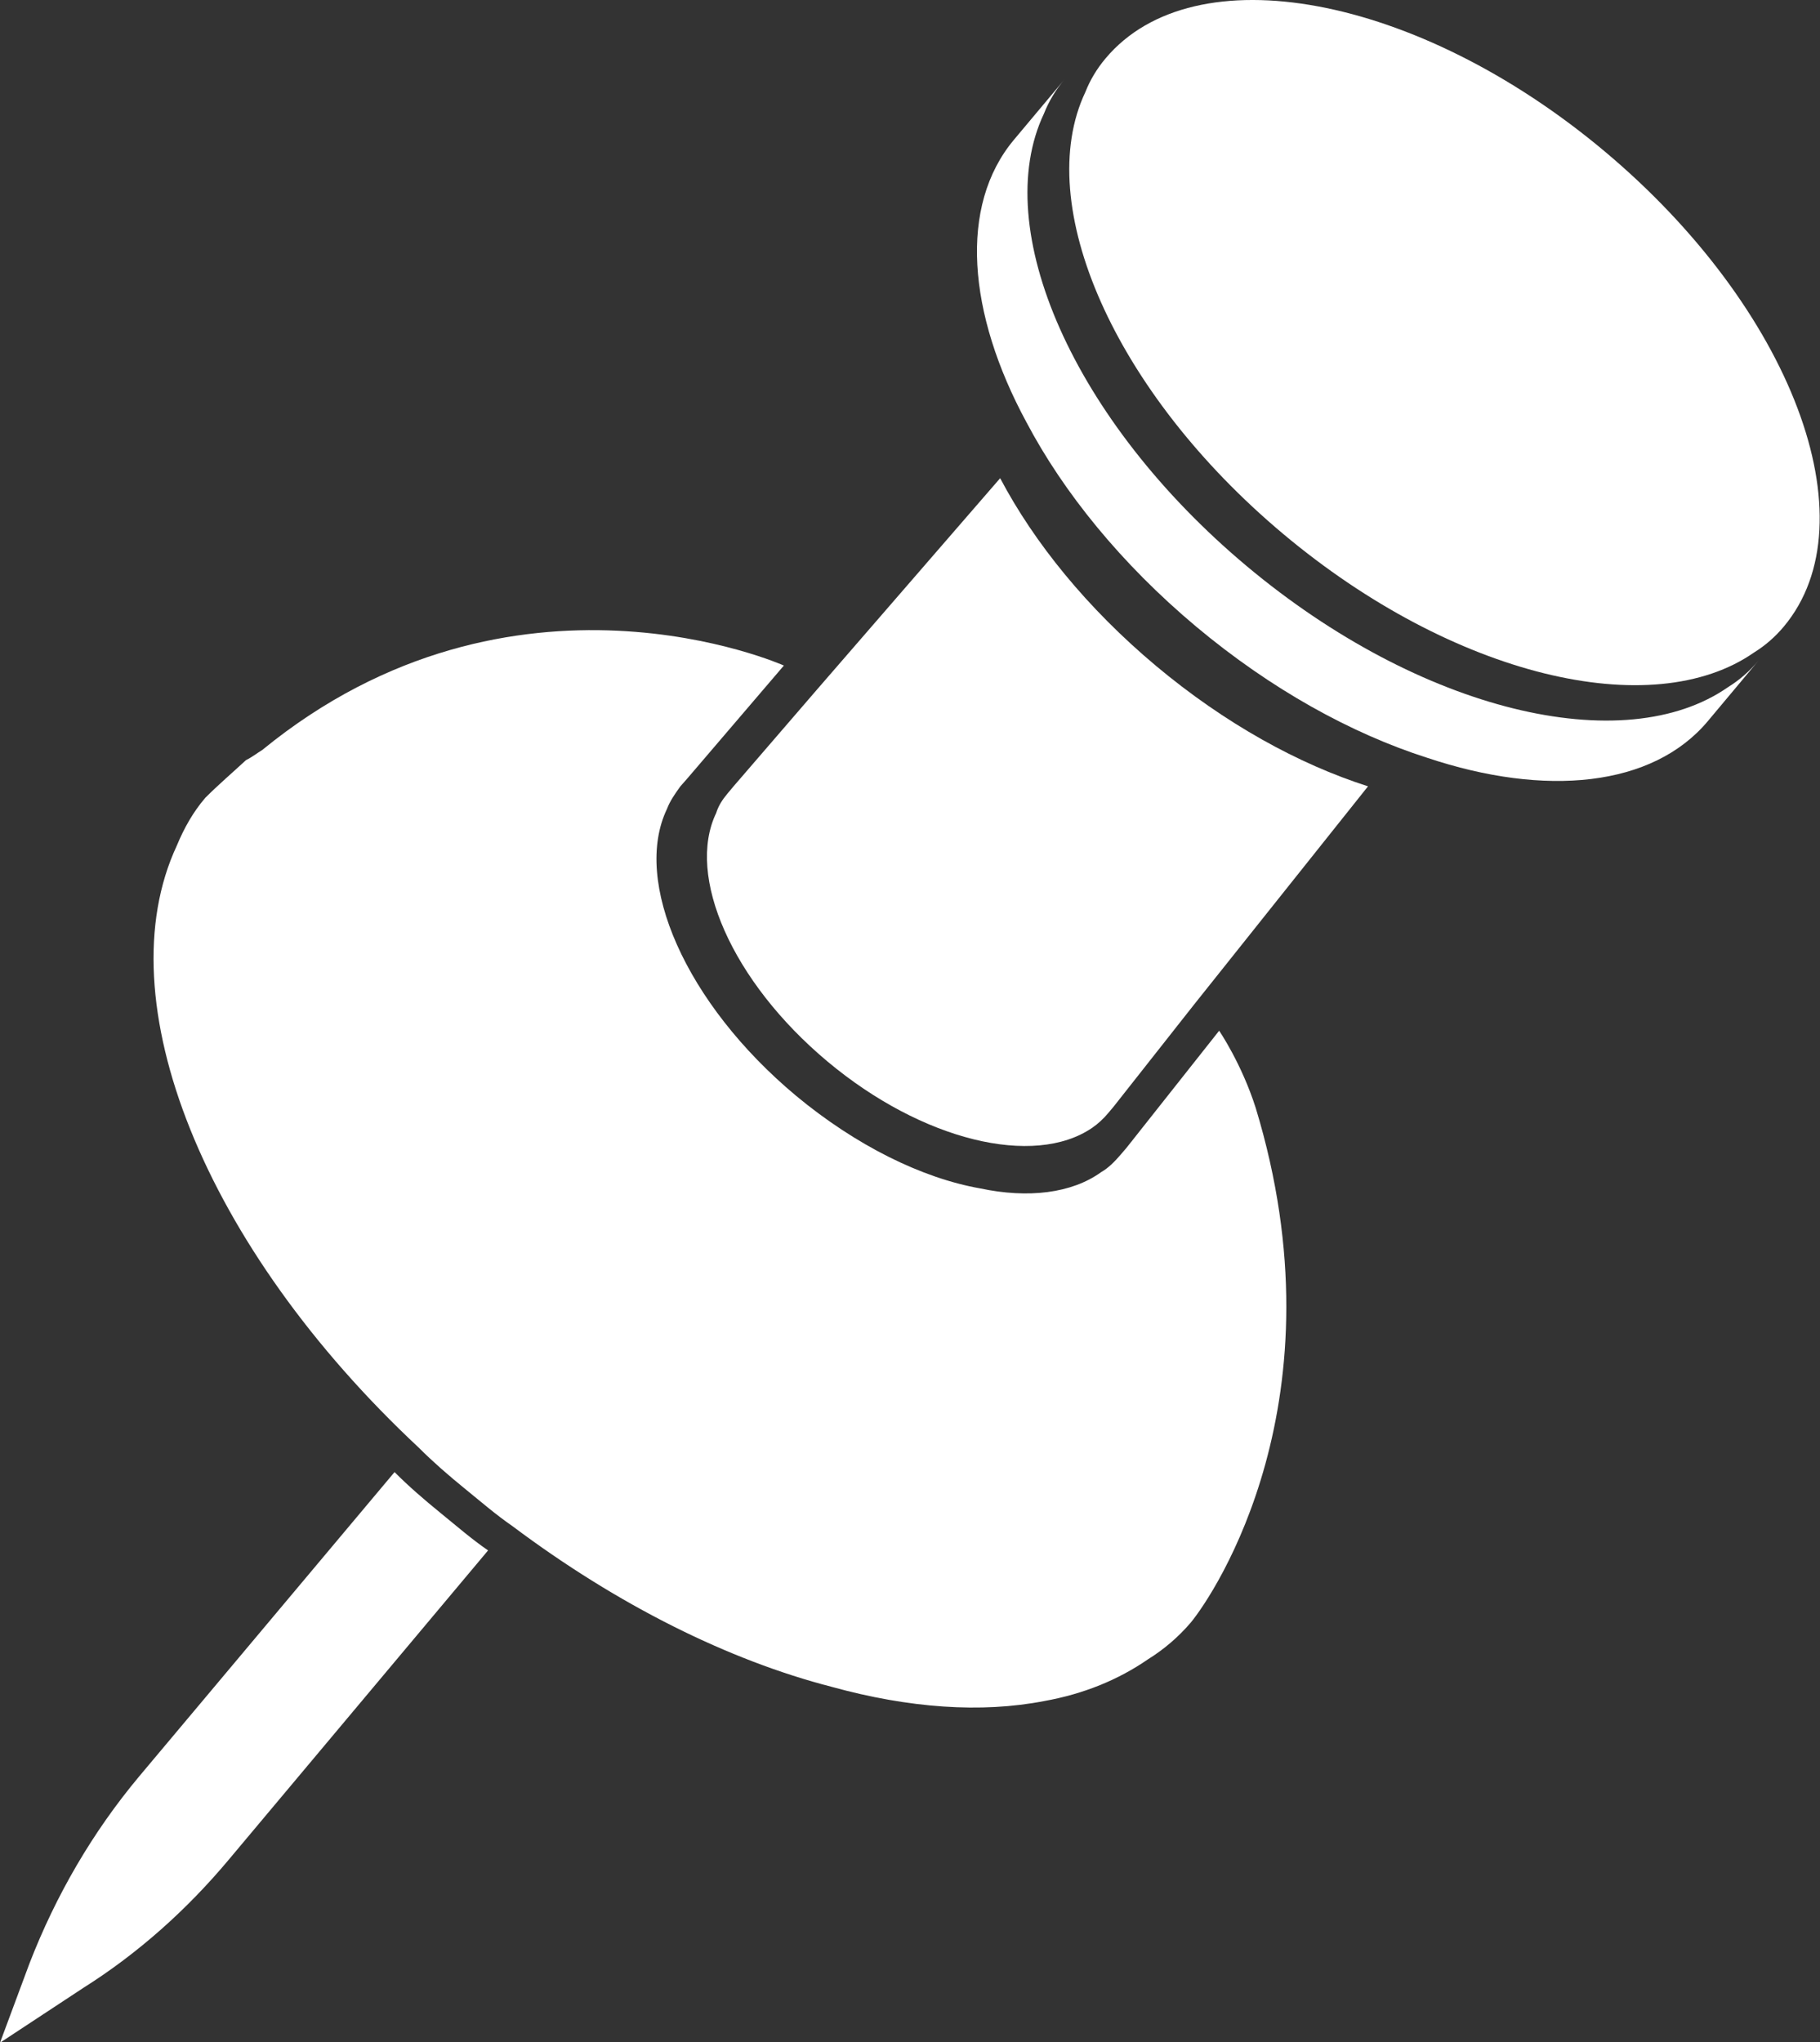 <?xml version="1.0" encoding="UTF-8" standalone="no"?><svg xmlns="http://www.w3.org/2000/svg" xmlns:xlink="http://www.w3.org/1999/xlink" fill="#ffffff" height="154.9" preserveAspectRatio="xMidYMid meet" version="1" viewBox="0.0 0.0 138.1 154.9" width="138.1" zoomAndPan="magnify"><rect x="0.0" y="0.0" width="138.1" height="154.9" fill="#333333" stroke="none"/><defs><clipPath id="a"><path d="M 0 111 L 38 111 L 38 154.949 L 0 154.949 Z M 0 111"/></clipPath><clipPath id="b"><path d="M 81 0 L 138.078 0 L 138.078 52 L 81 52 Z M 81 0"/></clipPath></defs><g><g clip-path="url(#a)" id="change1_4"><path d="M 37.035 117.605 L 17.359 141.062 C 14.195 144.844 10.492 148.16 6.328 150.785 L 0 154.949 L 2.238 148.93 C 4.242 143.762 7.02 138.977 10.57 134.734 L 29.938 111.664 C 31.016 112.746 32.176 113.746 33.41 114.75 C 34.645 115.754 35.801 116.758 37.035 117.605" fill="inherit"/></g><g clip-path="url(#b)" id="change1_5"><path d="M 135.352 47.531 C 134.711 48.297 133.949 48.965 133.121 49.477 C 125.359 54.91 110.246 51.285 97.395 40.523 C 84.543 29.762 78.312 15.52 82.359 6.977 C 82.715 6.07 83.238 5.203 83.883 4.438 C 90.594 -3.578 107.523 -0.438 121.73 11.457 C 135.938 23.352 142.066 39.512 135.352 47.531" fill="inherit"/></g><g id="change1_1"><path d="M 133.434 50.109 L 129.594 54.695 C 125.402 59.703 117.262 60.48 108.281 57.477 C 102.535 55.641 96.43 52.273 90.758 47.527 C 85.09 42.777 80.699 37.359 77.883 32.023 C 73.41 23.762 72.742 15.613 76.934 10.605 L 80.773 6.023 C 80.113 6.805 79.578 7.691 79.215 8.617 C 75.074 17.359 81.449 31.93 94.598 42.941 C 107.746 53.949 123.211 57.664 131.152 52.102 C 132 51.578 132.777 50.895 133.434 50.109" fill="inherit"/></g><g id="change1_2"><path d="M 84.52 83.918 L 84.102 84.418 C 83.73 84.859 83.305 85.258 82.871 85.551 C 78.469 88.559 69.984 86.539 62.781 80.512 C 55.527 74.438 52.047 66.438 54.344 61.668 C 54.504 61.141 54.816 60.652 55.188 60.211 L 55.652 59.656 L 62.023 52.27 L 75.891 36.273 C 78.477 41.172 82.508 46.148 87.715 50.508 C 92.922 54.867 98.527 57.961 103.805 59.645 L 90.605 76.199 L 84.52 83.918" fill="inherit"/></g><g id="change1_3"><path d="M 90.344 123.09 C 89.418 124.168 88.34 125.098 87.105 125.867 C 84.867 127.41 82.242 128.492 79.234 129.031 C 74.449 129.957 68.973 129.57 63.109 127.953 C 55.316 125.945 46.906 121.777 38.883 115.762 C 37.648 114.91 36.488 113.91 35.254 112.906 C 34.02 111.902 32.863 110.898 31.781 109.816 C 15.504 94.617 7.941 75.871 13.418 64.141 C 13.961 62.828 14.652 61.594 15.578 60.516 C 16.582 59.512 17.664 58.586 18.664 57.66 C 19.129 57.43 19.516 57.121 19.902 56.887 C 38.957 41.305 59.48 50.484 59.48 50.484 L 52.152 59.051 L 51.613 59.664 C 51.227 60.207 50.84 60.746 50.609 61.363 C 47.984 66.844 51.996 76.102 60.406 83.121 C 64.961 86.902 69.977 89.371 74.375 90.145 C 78 90.914 81.316 90.527 83.555 88.91 C 84.094 88.602 84.559 88.137 85.023 87.598 L 85.484 87.059 L 92.508 78.184 C 92.508 78.184 94.203 80.652 95.285 84.047 C 101.996 106.117 92.199 120.852 90.344 123.09" fill="inherit"/></g></g></svg>